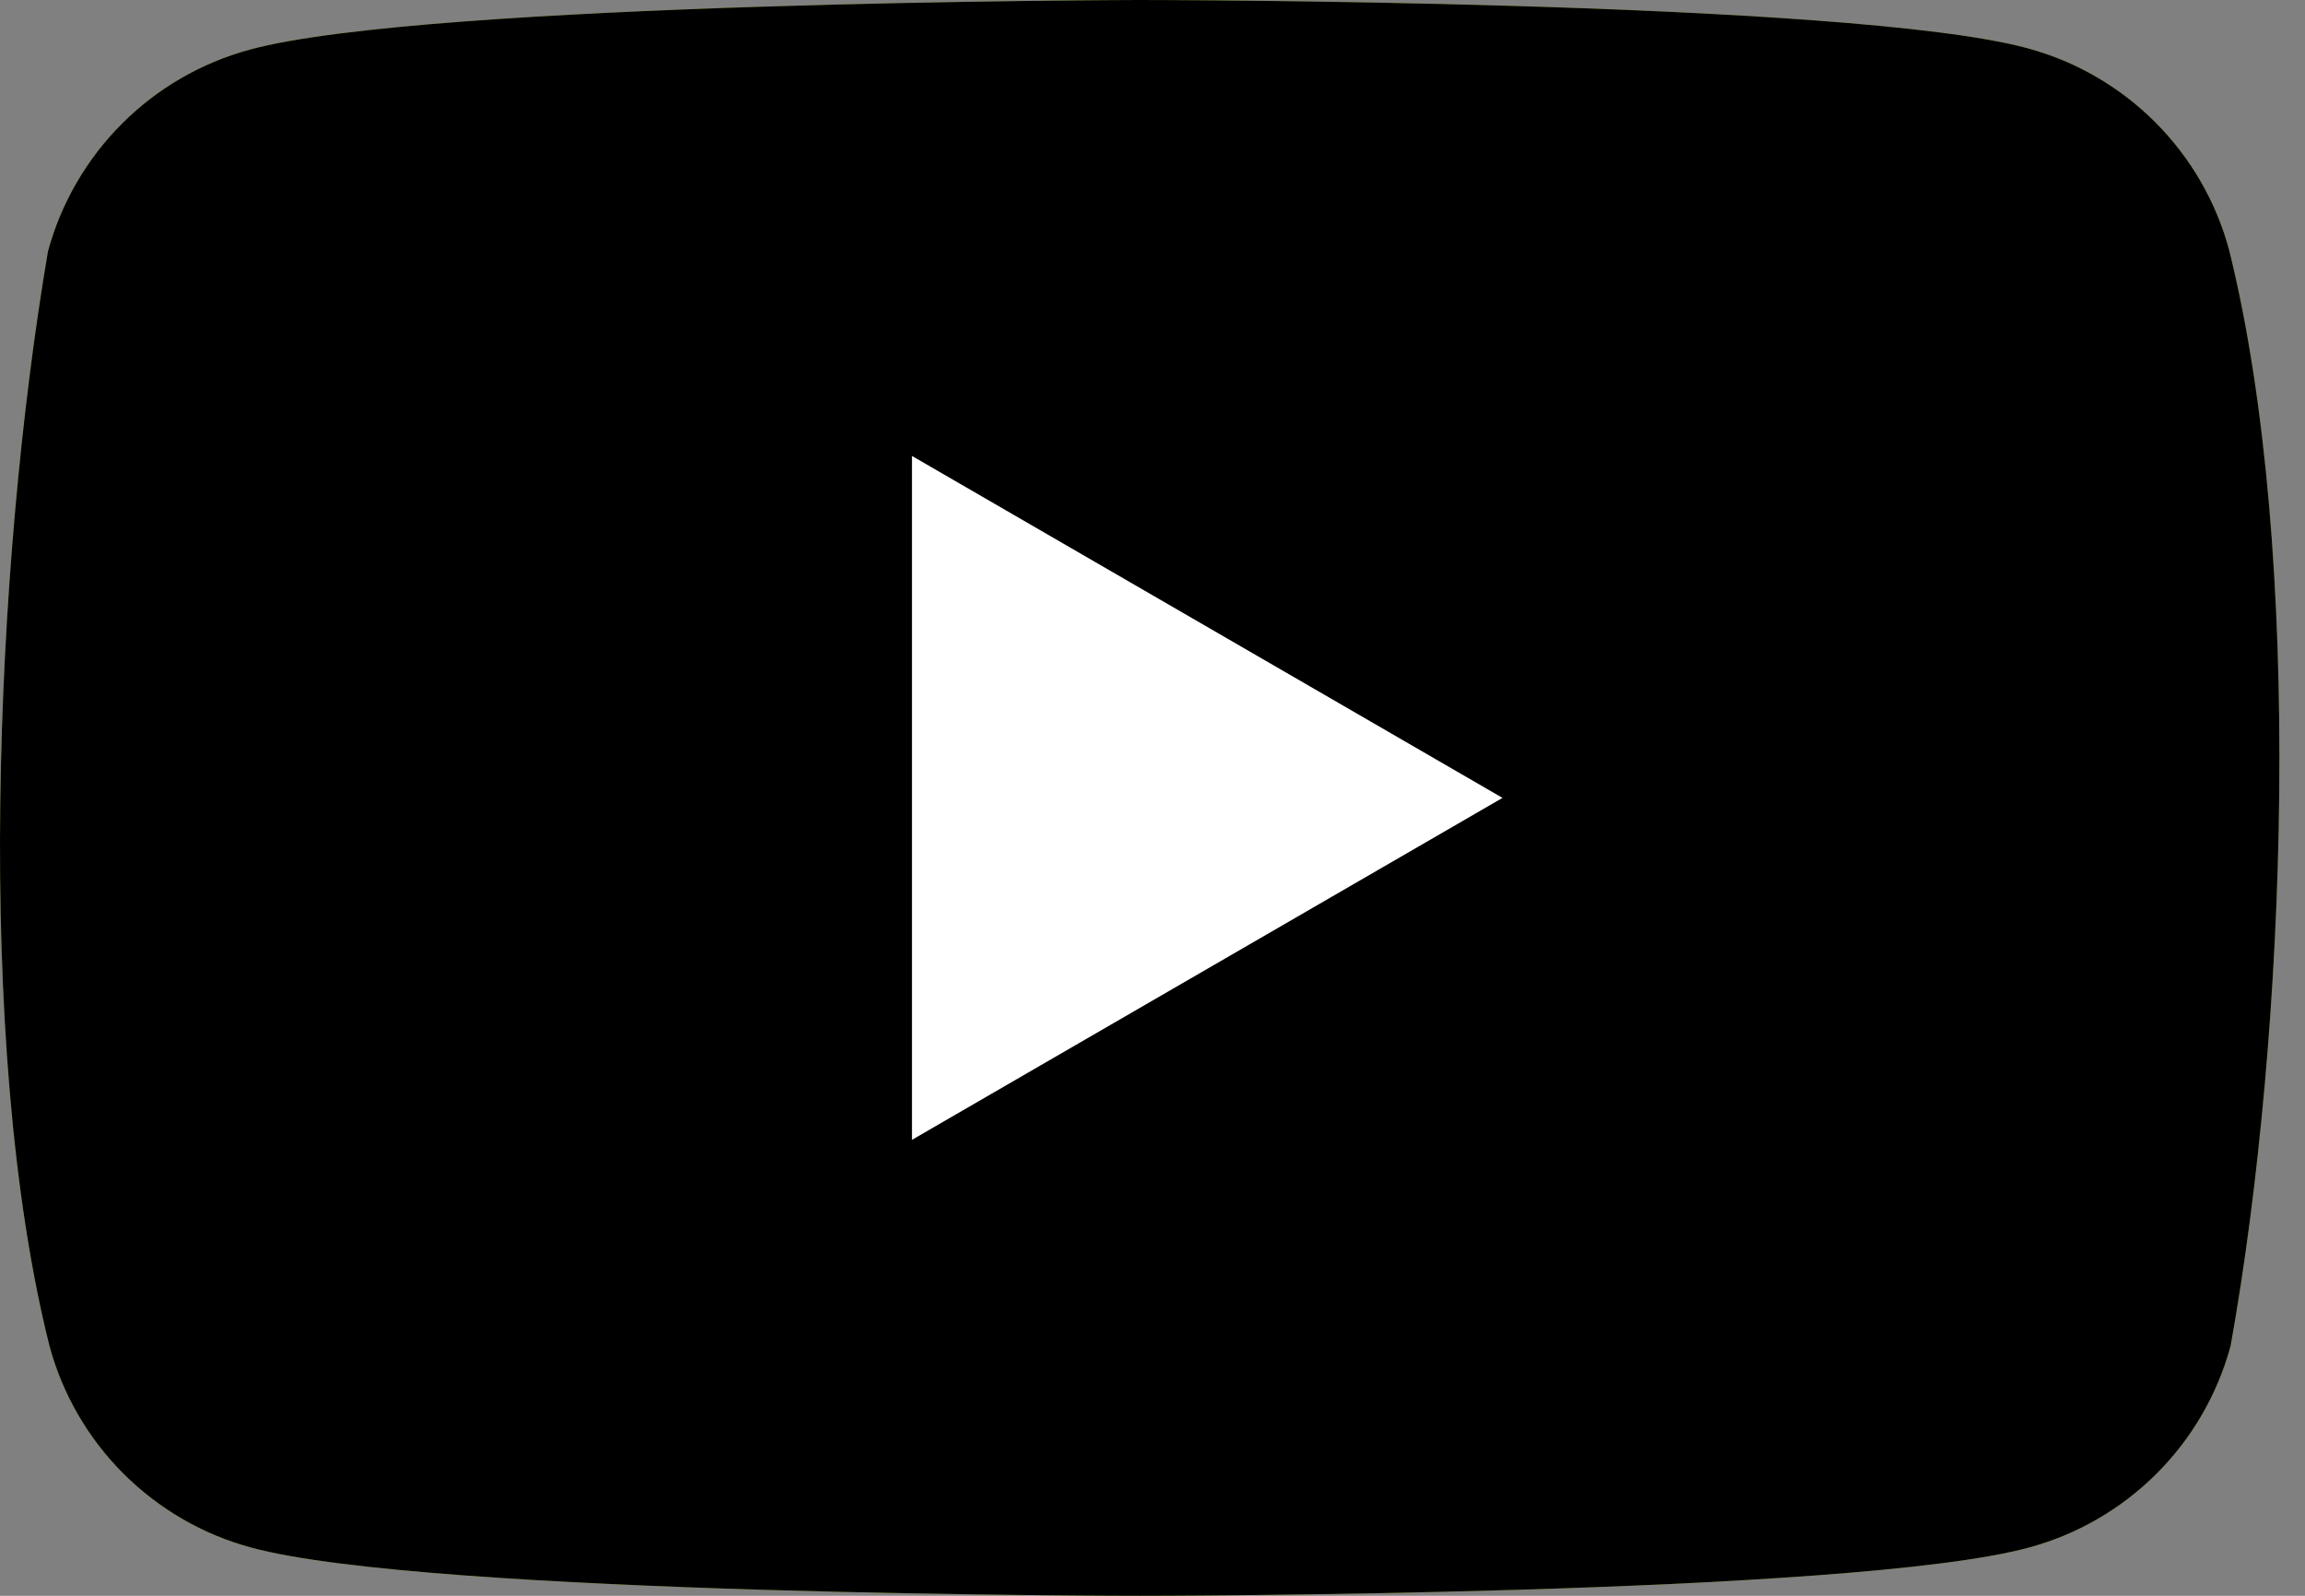 <svg width="26" height="18" viewBox="0 0 26 18" fill="none" xmlns="http://www.w3.org/2000/svg">
<rect x="0" y="0" width="26" height="18" fill="#808080" stroke="none"/>
<path d="M25.144 2.819C24.997 2.274 24.709 1.777 24.31 1.378C23.911 0.979 23.414 0.691 22.869 0.544C20.873 0 12.843 0 12.843 0C12.843 0 4.812 0.016 2.817 0.56C2.272 0.708 1.775 0.995 1.376 1.395C0.977 1.794 0.689 2.29 0.541 2.835C-0.062 6.379 -0.296 11.779 0.558 15.181C0.705 15.726 0.993 16.223 1.392 16.622C1.792 17.021 2.288 17.309 2.833 17.456C4.829 18 12.859 18 12.859 18C12.859 18 20.89 18 22.885 17.456C23.43 17.309 23.927 17.021 24.326 16.622C24.726 16.223 25.013 15.726 25.161 15.181C25.797 11.632 25.993 6.236 25.144 2.819Z" fill="#8DC21F"/>
<path d="M25.144 2.819C24.997 2.274 24.709 1.777 24.31 1.378C23.911 0.979 23.414 0.691 22.869 0.544C20.873 0 12.843 0 12.843 0C12.843 0 4.812 0.016 2.817 0.56C2.272 0.708 1.775 0.995 1.376 1.395C0.977 1.794 0.689 2.29 0.541 2.835C-0.062 6.379 -0.296 11.779 0.558 15.181C0.705 15.726 0.993 16.223 1.392 16.622C1.792 17.021 2.288 17.309 2.833 17.456C4.829 18 12.859 18 12.859 18C12.859 18 20.89 18 22.885 17.456C23.43 17.309 23.927 17.021 24.326 16.622C24.726 16.223 25.013 15.726 25.161 15.181C25.797 11.632 25.993 6.236 25.144 2.819Z" fill="black"/>
<path d="M10.287 12.857L16.948 9L10.287 5.143V12.857Z" fill="white"/>
</svg>
